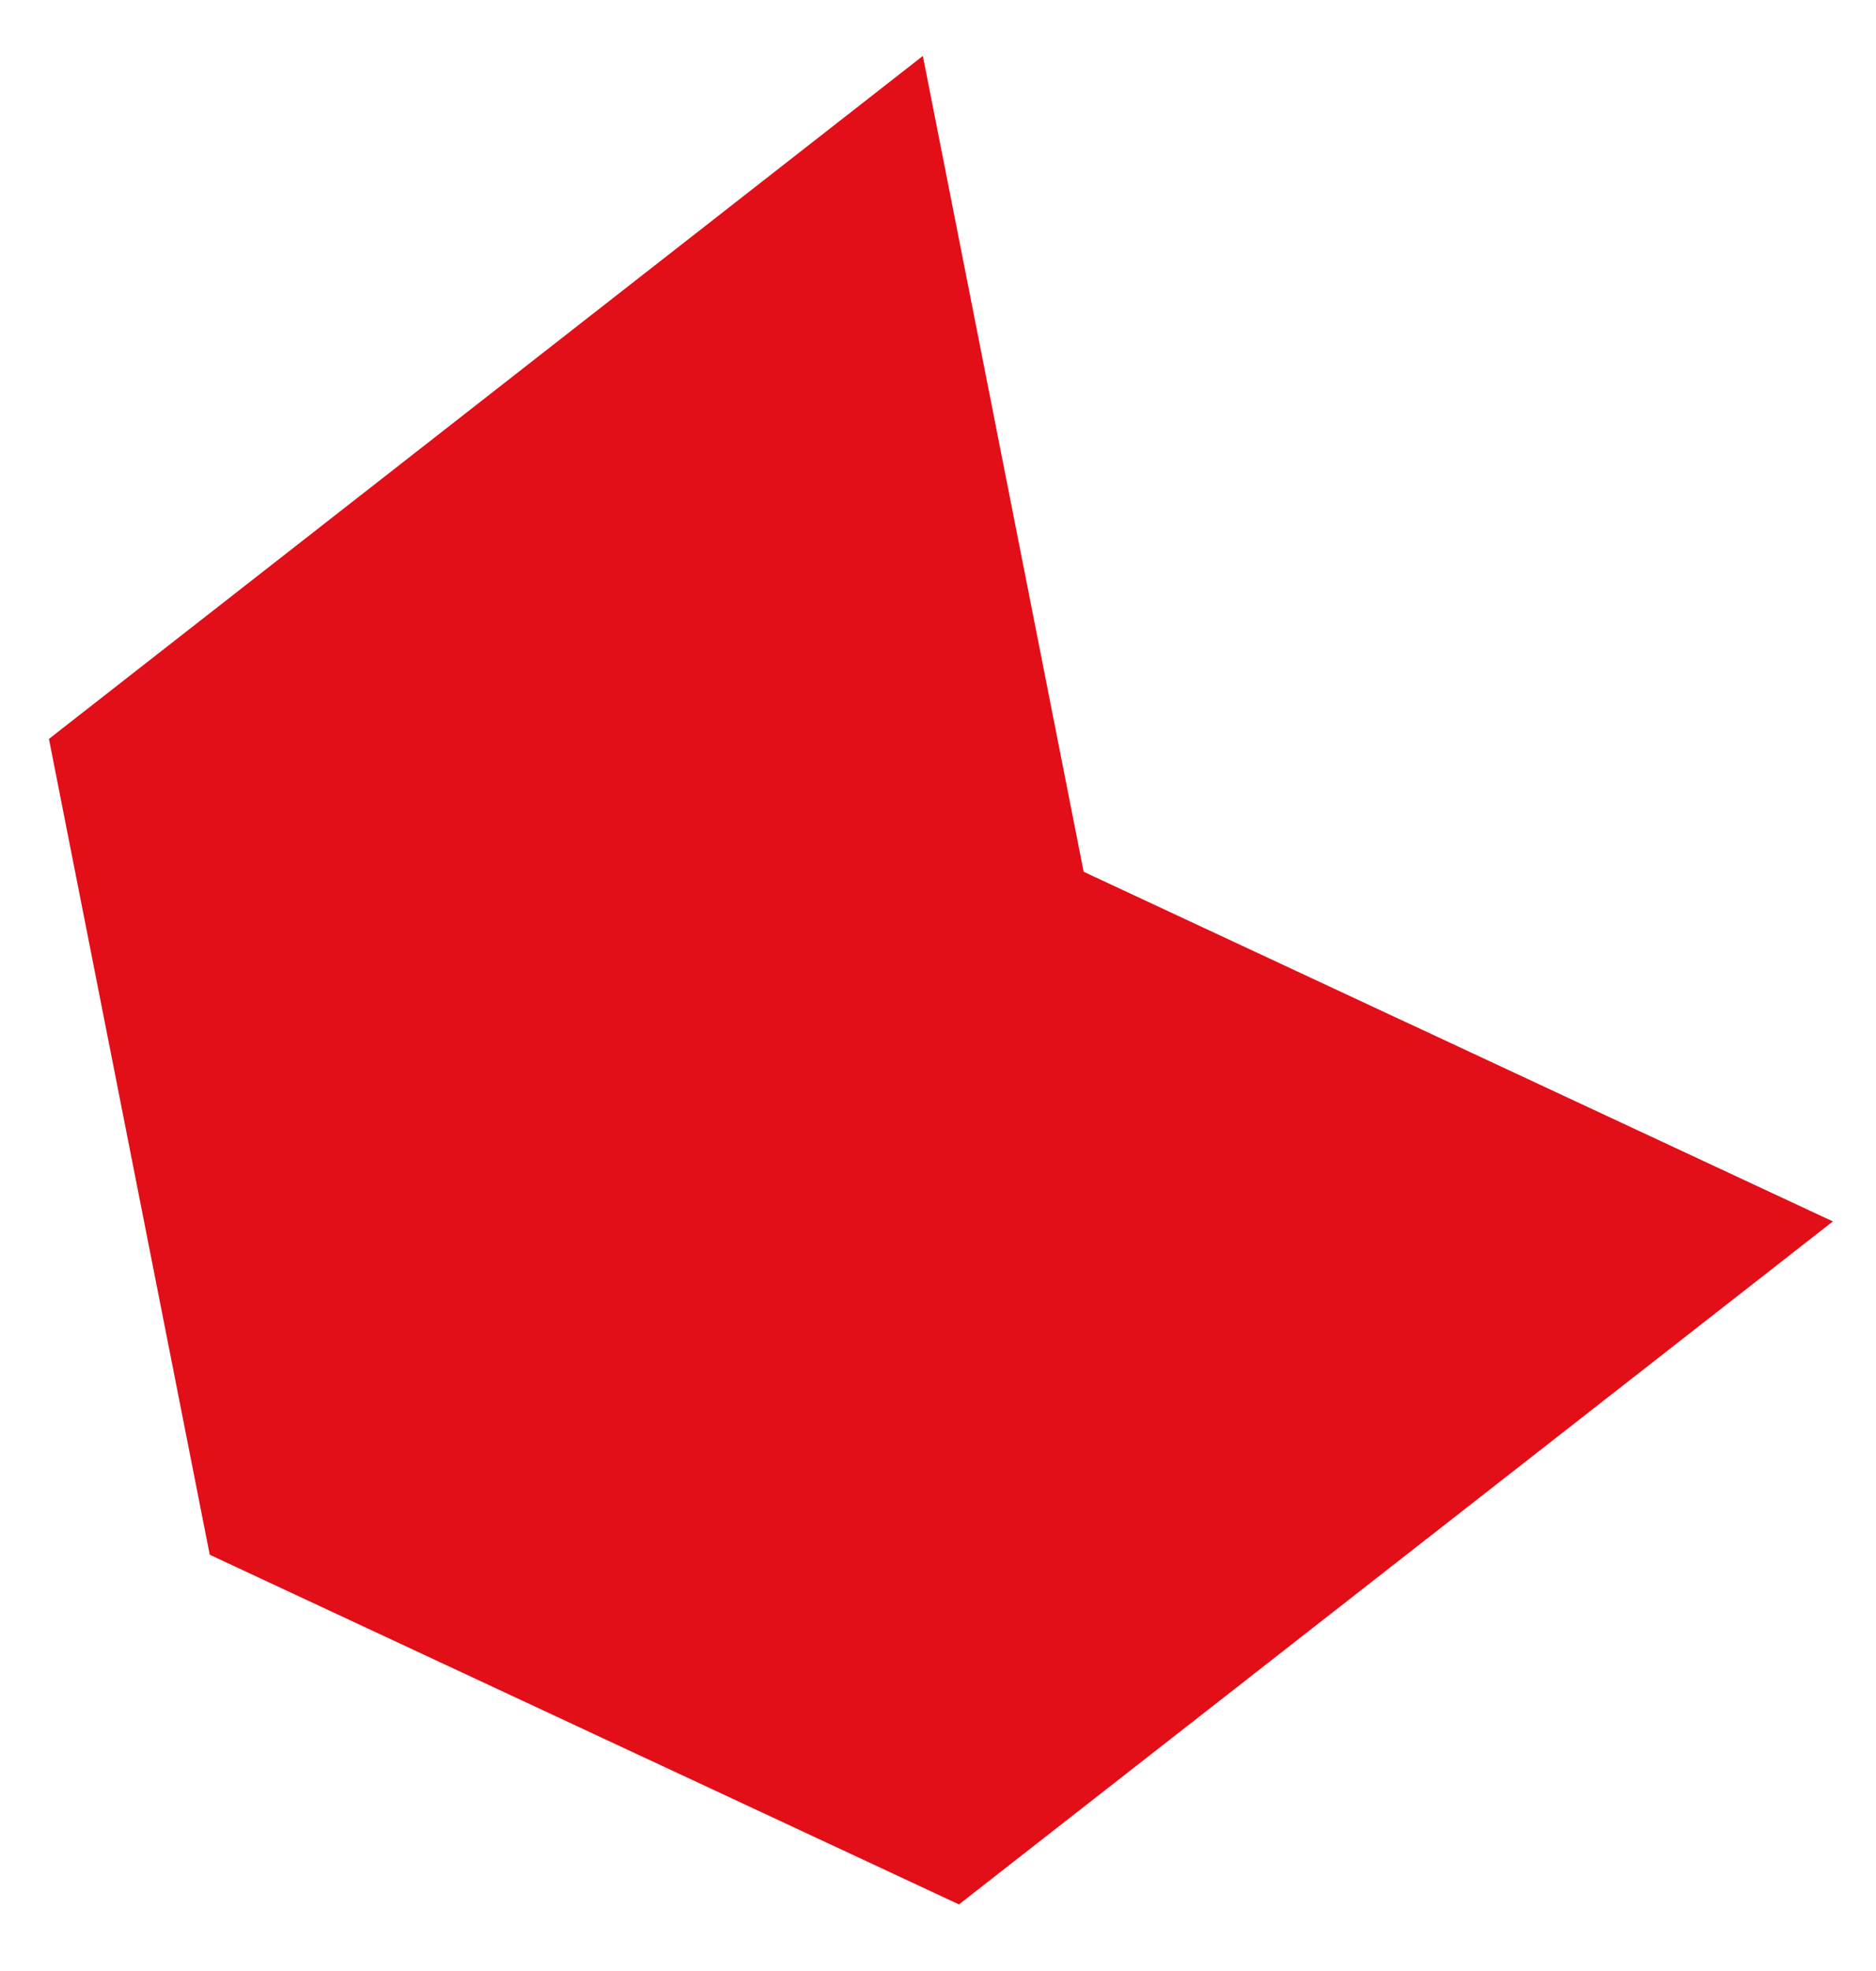 <?xml version="1.0" encoding="utf-8"?>
<!-- Generator: Adobe Illustrator 28.3.0, SVG Export Plug-In . SVG Version: 6.00 Build 0)  -->
<svg version="1.1" id="Layer_1" xmlns="http://www.w3.org/2000/svg" xmlns:xlink="http://www.w3.org/1999/xlink" x="0px" y="0px"
	 viewBox="0 0 161 169.1" style="enable-background:new 0 0 161 169.1;" xml:space="preserve">
<style type="text/css">
	.st0{fill:#E20E18;}
</style>
<polygon class="st0" points="79.2,4.8 93,74.8 157.3,104.8 82.3,163.4 18,133.4 4.2,63.4 79.2,4.8 "/>
</svg>